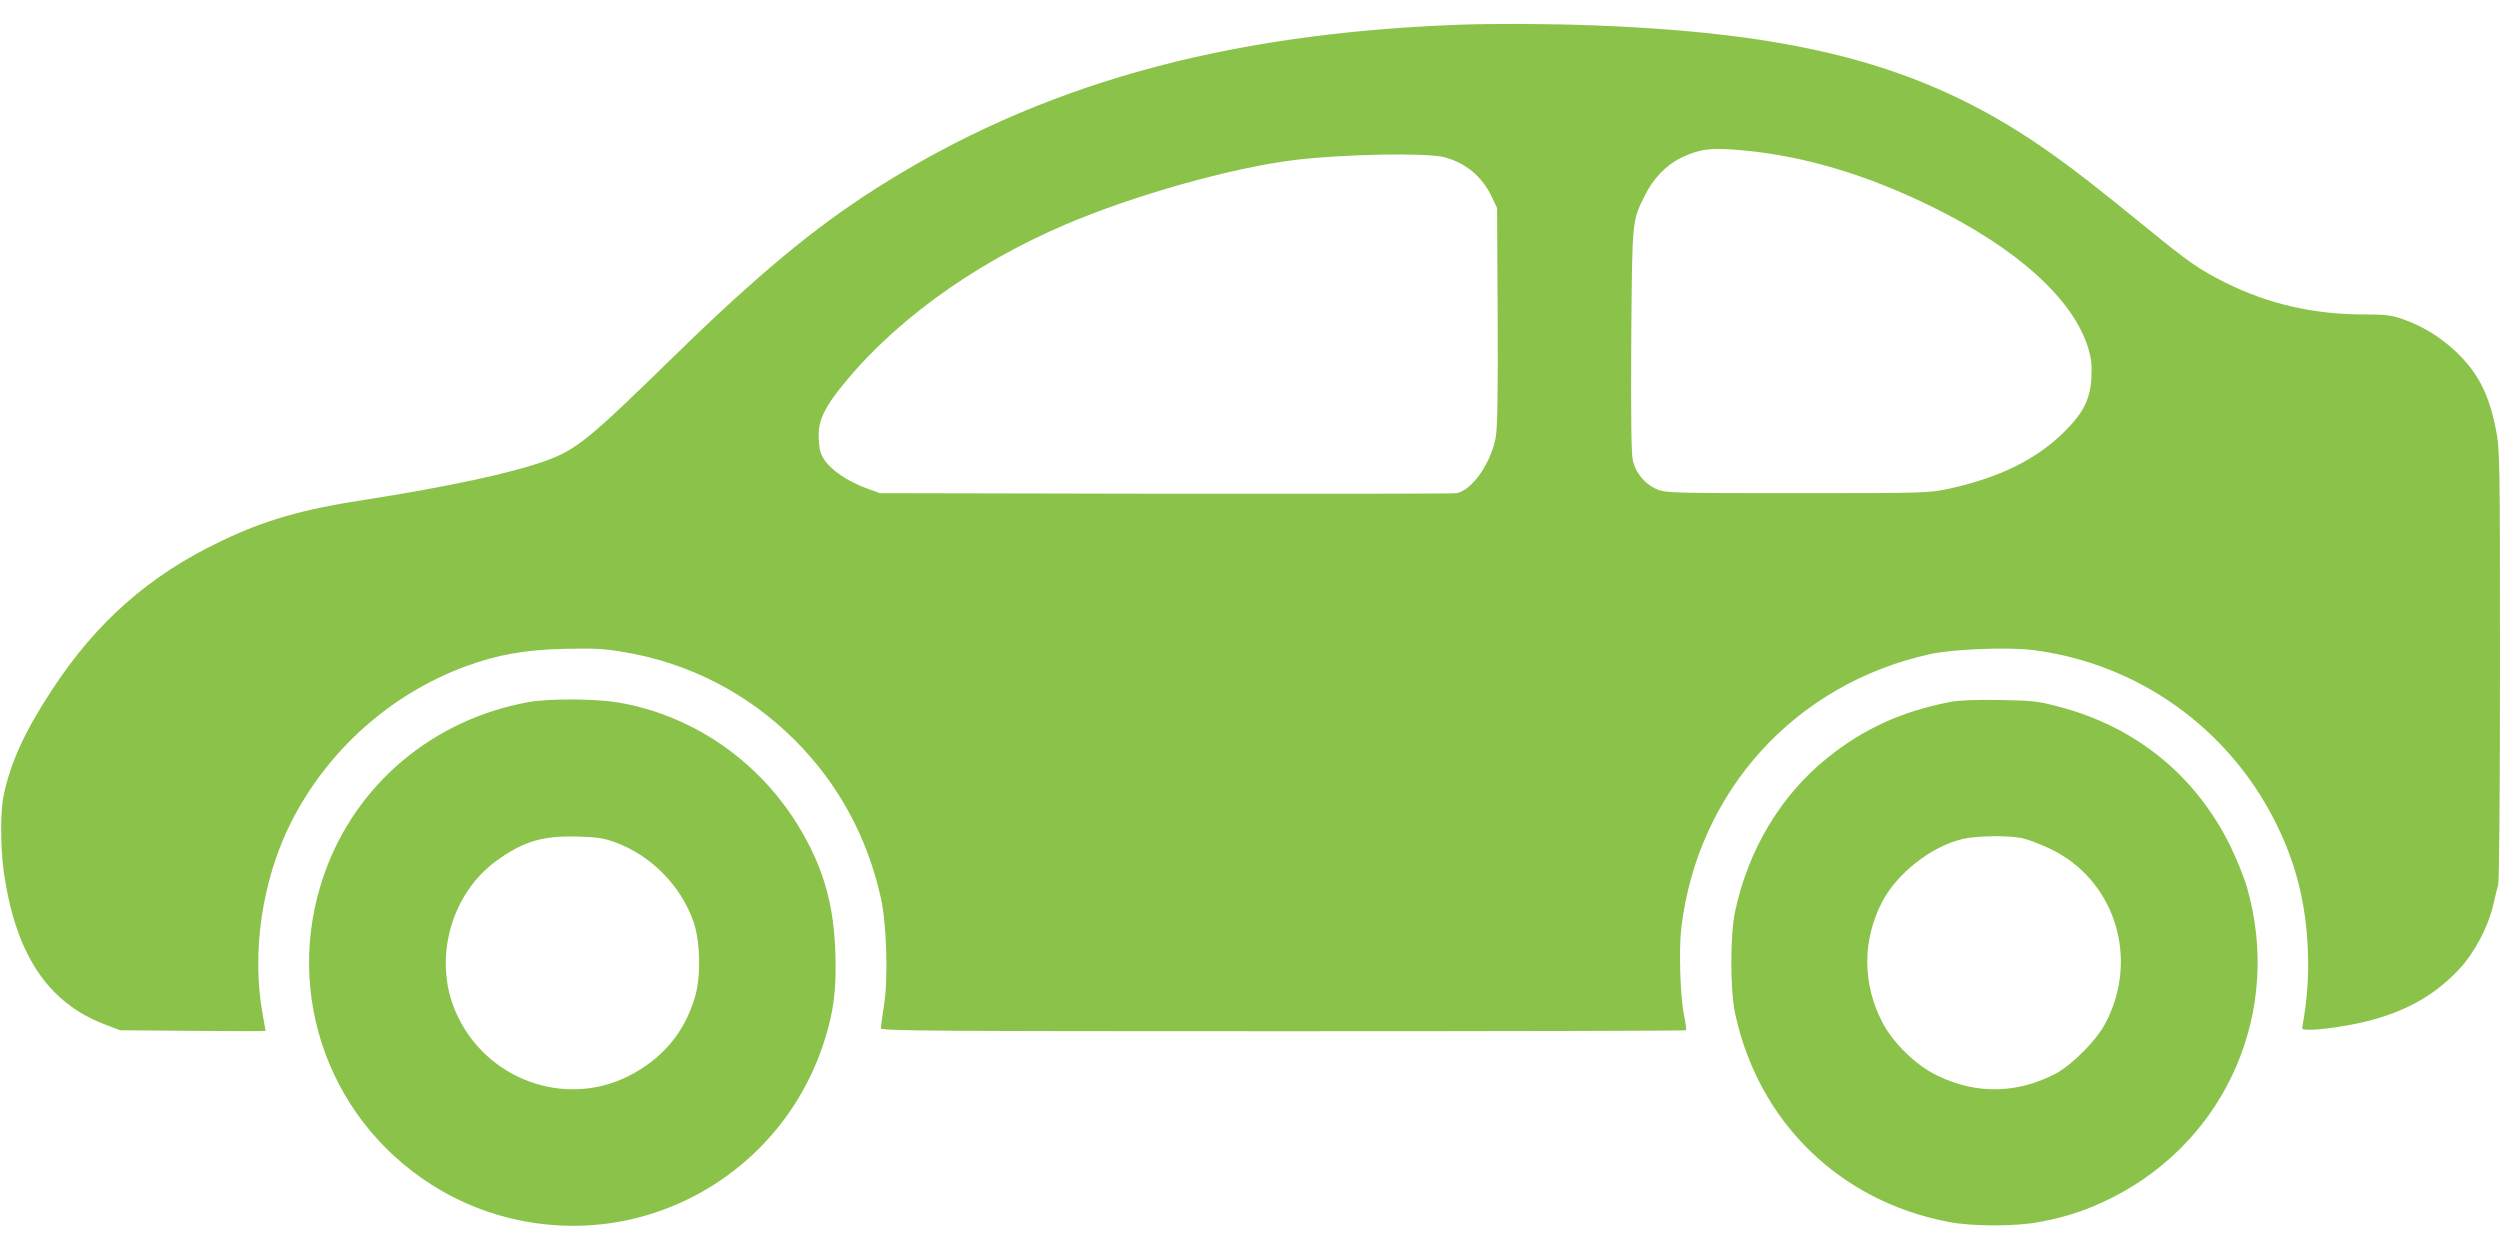 <?xml version="1.0" standalone="no"?>
<!DOCTYPE svg PUBLIC "-//W3C//DTD SVG 20010904//EN"
 "http://www.w3.org/TR/2001/REC-SVG-20010904/DTD/svg10.dtd">
<svg version="1.0" xmlns="http://www.w3.org/2000/svg"
 width="1280pt" height="640pt" viewBox="0 0 1280 640"
 preserveAspectRatio="xMidYMid meet">
<g transform="translate(0,640) scale(0.1,-0.1)"
fill="#8bc34a" stroke="none">
<path d="M7460 6273 c-1205 -46 -2144 -310 -2972 -836 -320 -203 -614 -448
-1042 -866 -430 -420 -495 -474 -654 -531 -175 -63 -505 -134 -932 -200 -316
-49 -508 -104 -735 -214 -361 -173 -631 -411 -856 -754 -142 -216 -214 -372
-251 -547 -16 -78 -16 -255 0 -378 58 -426 222 -678 516 -791 l81 -31 373 -3
c204 -2 372 -2 372 0 0 2 -7 39 -15 83 -58 319 -3 691 145 984 186 369 510
658 896 800 162 59 300 84 504 89 156 3 204 1 307 -17 333 -56 634 -212 873
-451 222 -222 372 -497 441 -812 29 -134 37 -408 15 -546 -9 -57 -16 -109 -16
-117 0 -13 260 -15 2058 -15 1132 0 2061 2 2064 5 3 3 -1 36 -9 73 -21 102
-28 343 -14 458 87 698 584 1243 1273 1395 119 26 404 37 533 20 532 -70 992
-397 1234 -878 105 -208 158 -417 167 -658 6 -134 -3 -253 -29 -399 -3 -14 89
-10 208 10 264 43 451 135 598 294 77 83 147 216 172 325 9 39 20 86 26 106 5
22 9 474 9 1132 0 1067 -1 1097 -21 1198 -36 183 -92 291 -205 399 -79 74
-169 130 -272 166 -57 20 -86 24 -196 24 -262 0 -495 54 -716 165 -128 64
-184 103 -395 275 -252 205 -354 285 -477 373 -622 446 -1253 625 -2358 667
-243 9 -512 10 -700 3z m1476 -644 c310 -30 628 -126 959 -289 436 -215 720
-472 797 -723 16 -54 19 -86 16 -150 -6 -110 -40 -178 -133 -272 -142 -144
-335 -240 -595 -297 -104 -22 -113 -23 -775 -23 -625 0 -673 1 -717 18 -63 25
-114 84 -128 151 -8 36 -10 221 -8 616 5 619 4 606 68 736 43 88 109 157 183
194 101 49 159 56 333 39z m-1541 -34 c110 -29 195 -100 244 -205 l26 -55 3
-550 c2 -380 -1 -571 -9 -618 -22 -134 -121 -277 -201 -292 -18 -3 -690 -4
-1493 -3 l-1460 3 -71 26 c-92 34 -174 89 -210 140 -23 33 -29 55 -32 110 -5
81 20 144 95 242 264 342 682 650 1167 857 353 151 855 292 1176 331 251 30
672 38 765 14z"/>
<path d="M2704 2805 c-489 -90 -881 -420 -1043 -878 -219 -621 32 -1297 602
-1625 303 -174 669 -223 1005 -136 446 116 802 449 947 887 53 159 69 280 62
471 -8 237 -57 417 -168 611 -204 357 -553 603 -948 669 -114 19 -355 20 -457
1z m444 -717 c185 -67 338 -222 403 -408 34 -99 38 -270 10 -375 -52 -187
-168 -327 -346 -416 -328 -163 -730 -14 -880 326 -120 270 -28 610 210 780
135 97 232 126 405 122 105 -3 137 -7 198 -29z"/>
<path d="M9985 2806 c-245 -47 -444 -137 -631 -288 -237 -191 -404 -470 -471
-788 -25 -120 -25 -401 1 -520 120 -555 534 -959 1091 -1066 121 -24 349 -24
470 0 143 27 248 63 373 126 584 297 868 954 687 1585 -14 50 -52 144 -84 210
-178 364 -485 614 -881 717 -104 28 -133 31 -300 34 -126 2 -207 -1 -255 -10z
m367 -697 c29 -6 95 -31 147 -56 327 -157 455 -555 284 -886 -46 -91 -172
-218 -258 -264 -197 -103 -405 -107 -604 -11 -110 52 -229 168 -284 275 -102
197 -102 421 0 616 76 146 251 283 410 321 70 17 233 20 305 5z"/>
</g>
</svg>
